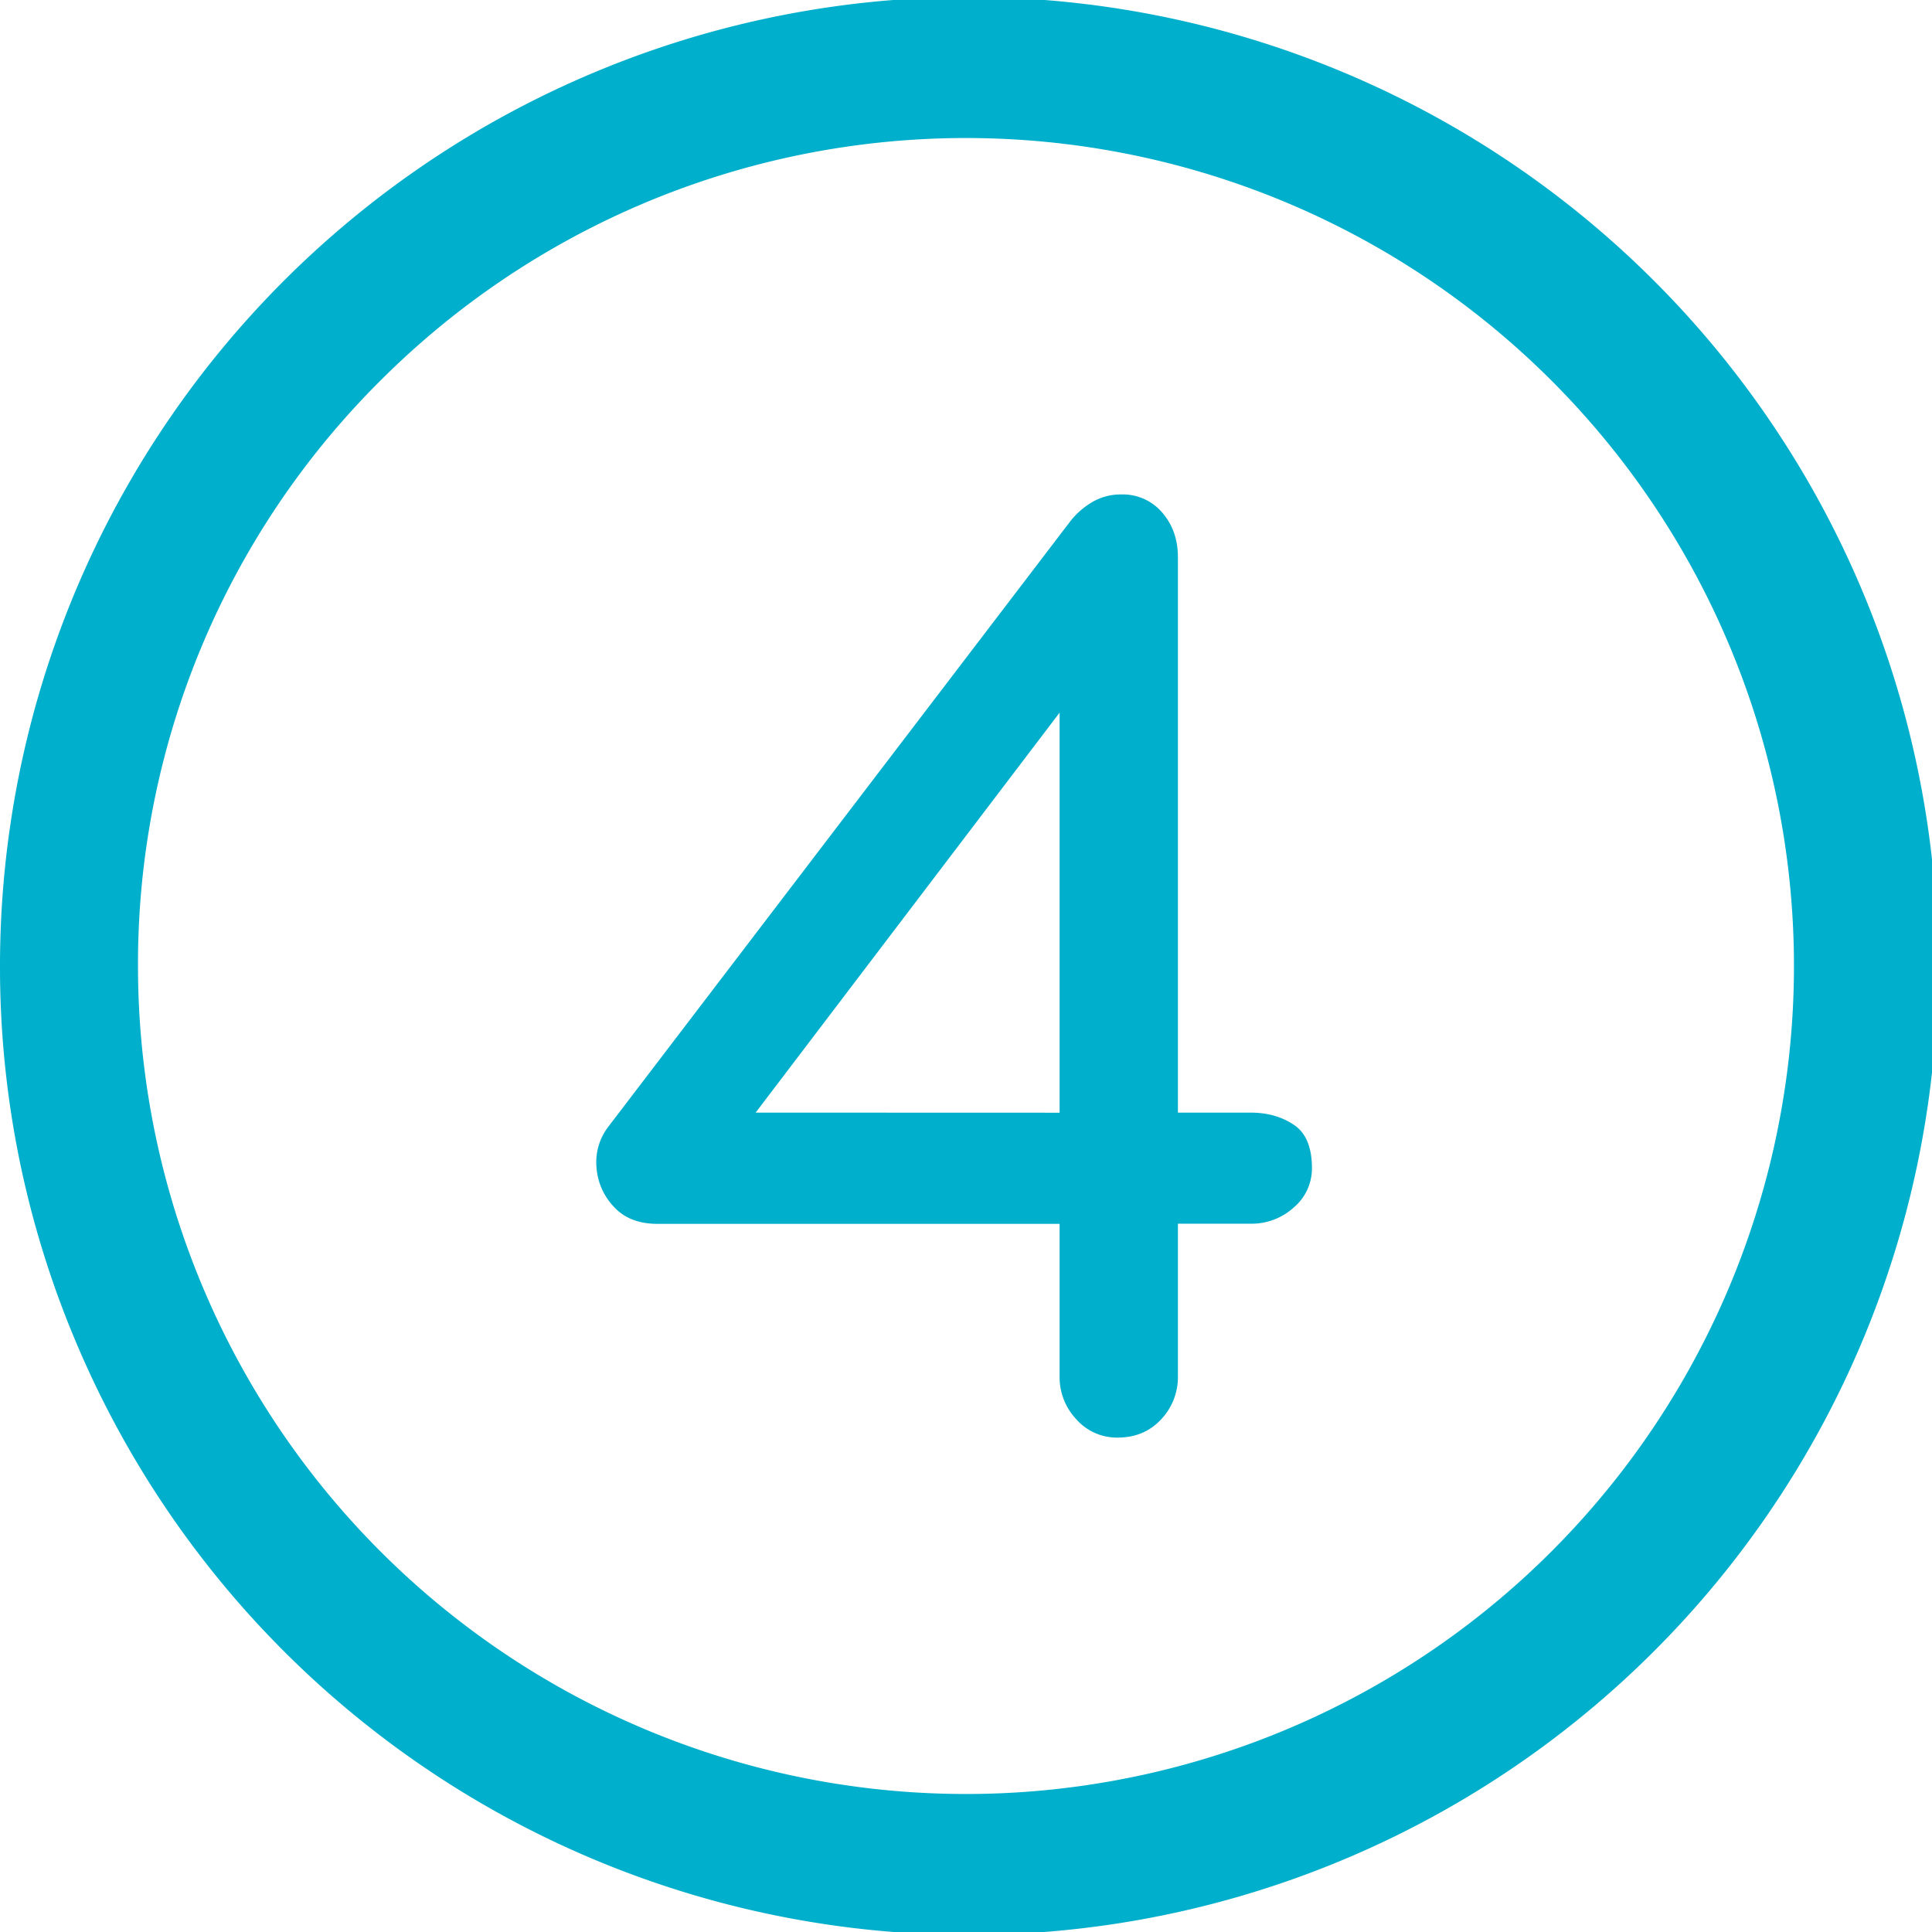 <svg id="Icon_Kreis-Zahl-1" xmlns="http://www.w3.org/2000/svg" viewBox="0 0 793.7 793.7"><defs><style>.cls-1{fill:#00afcb;}</style></defs><path class="cls-1" d="M697.34,1146.61a398.06,398.06,0,1,0-31.2-154.48A395.37,395.37,0,0,0,697.34,1146.61Zm125.12-395a340.15,340.15,0,1,1-99.63,240.53A337.93,337.93,0,0,1,822.46,751.6Z" transform="translate(-666.14 -595.28)"/><path class="cls-1" d="M1197.67,1057.36q-7.44-5-17.85-5h-29.77V824.21q0-10.9-6.45-18.36a21.25,21.25,0,0,0-16.86-7.44,23,23,0,0,0-11.66,3,32.12,32.12,0,0,0-9.18,7.94l-190,249A23.94,23.94,0,0,0,911.2,1075a26.18,26.18,0,0,0,7.19,16.12q6.43,6.95,17.86,6.94h165.19v62.51a25.26,25.26,0,0,0,6.94,17.86,22.22,22.22,0,0,0,16.87,7.44q10.9,0,17.86-7.44a25.3,25.3,0,0,0,6.94-17.86V1098h29.77a25.78,25.78,0,0,0,17.85-6.69,21,21,0,0,0,7.44-16.13Q1205.11,1062.32,1197.67,1057.36Zm-221.1-5,124.87-164.31V1052.4Z" transform="translate(-666.14 -595.28)"/></svg>